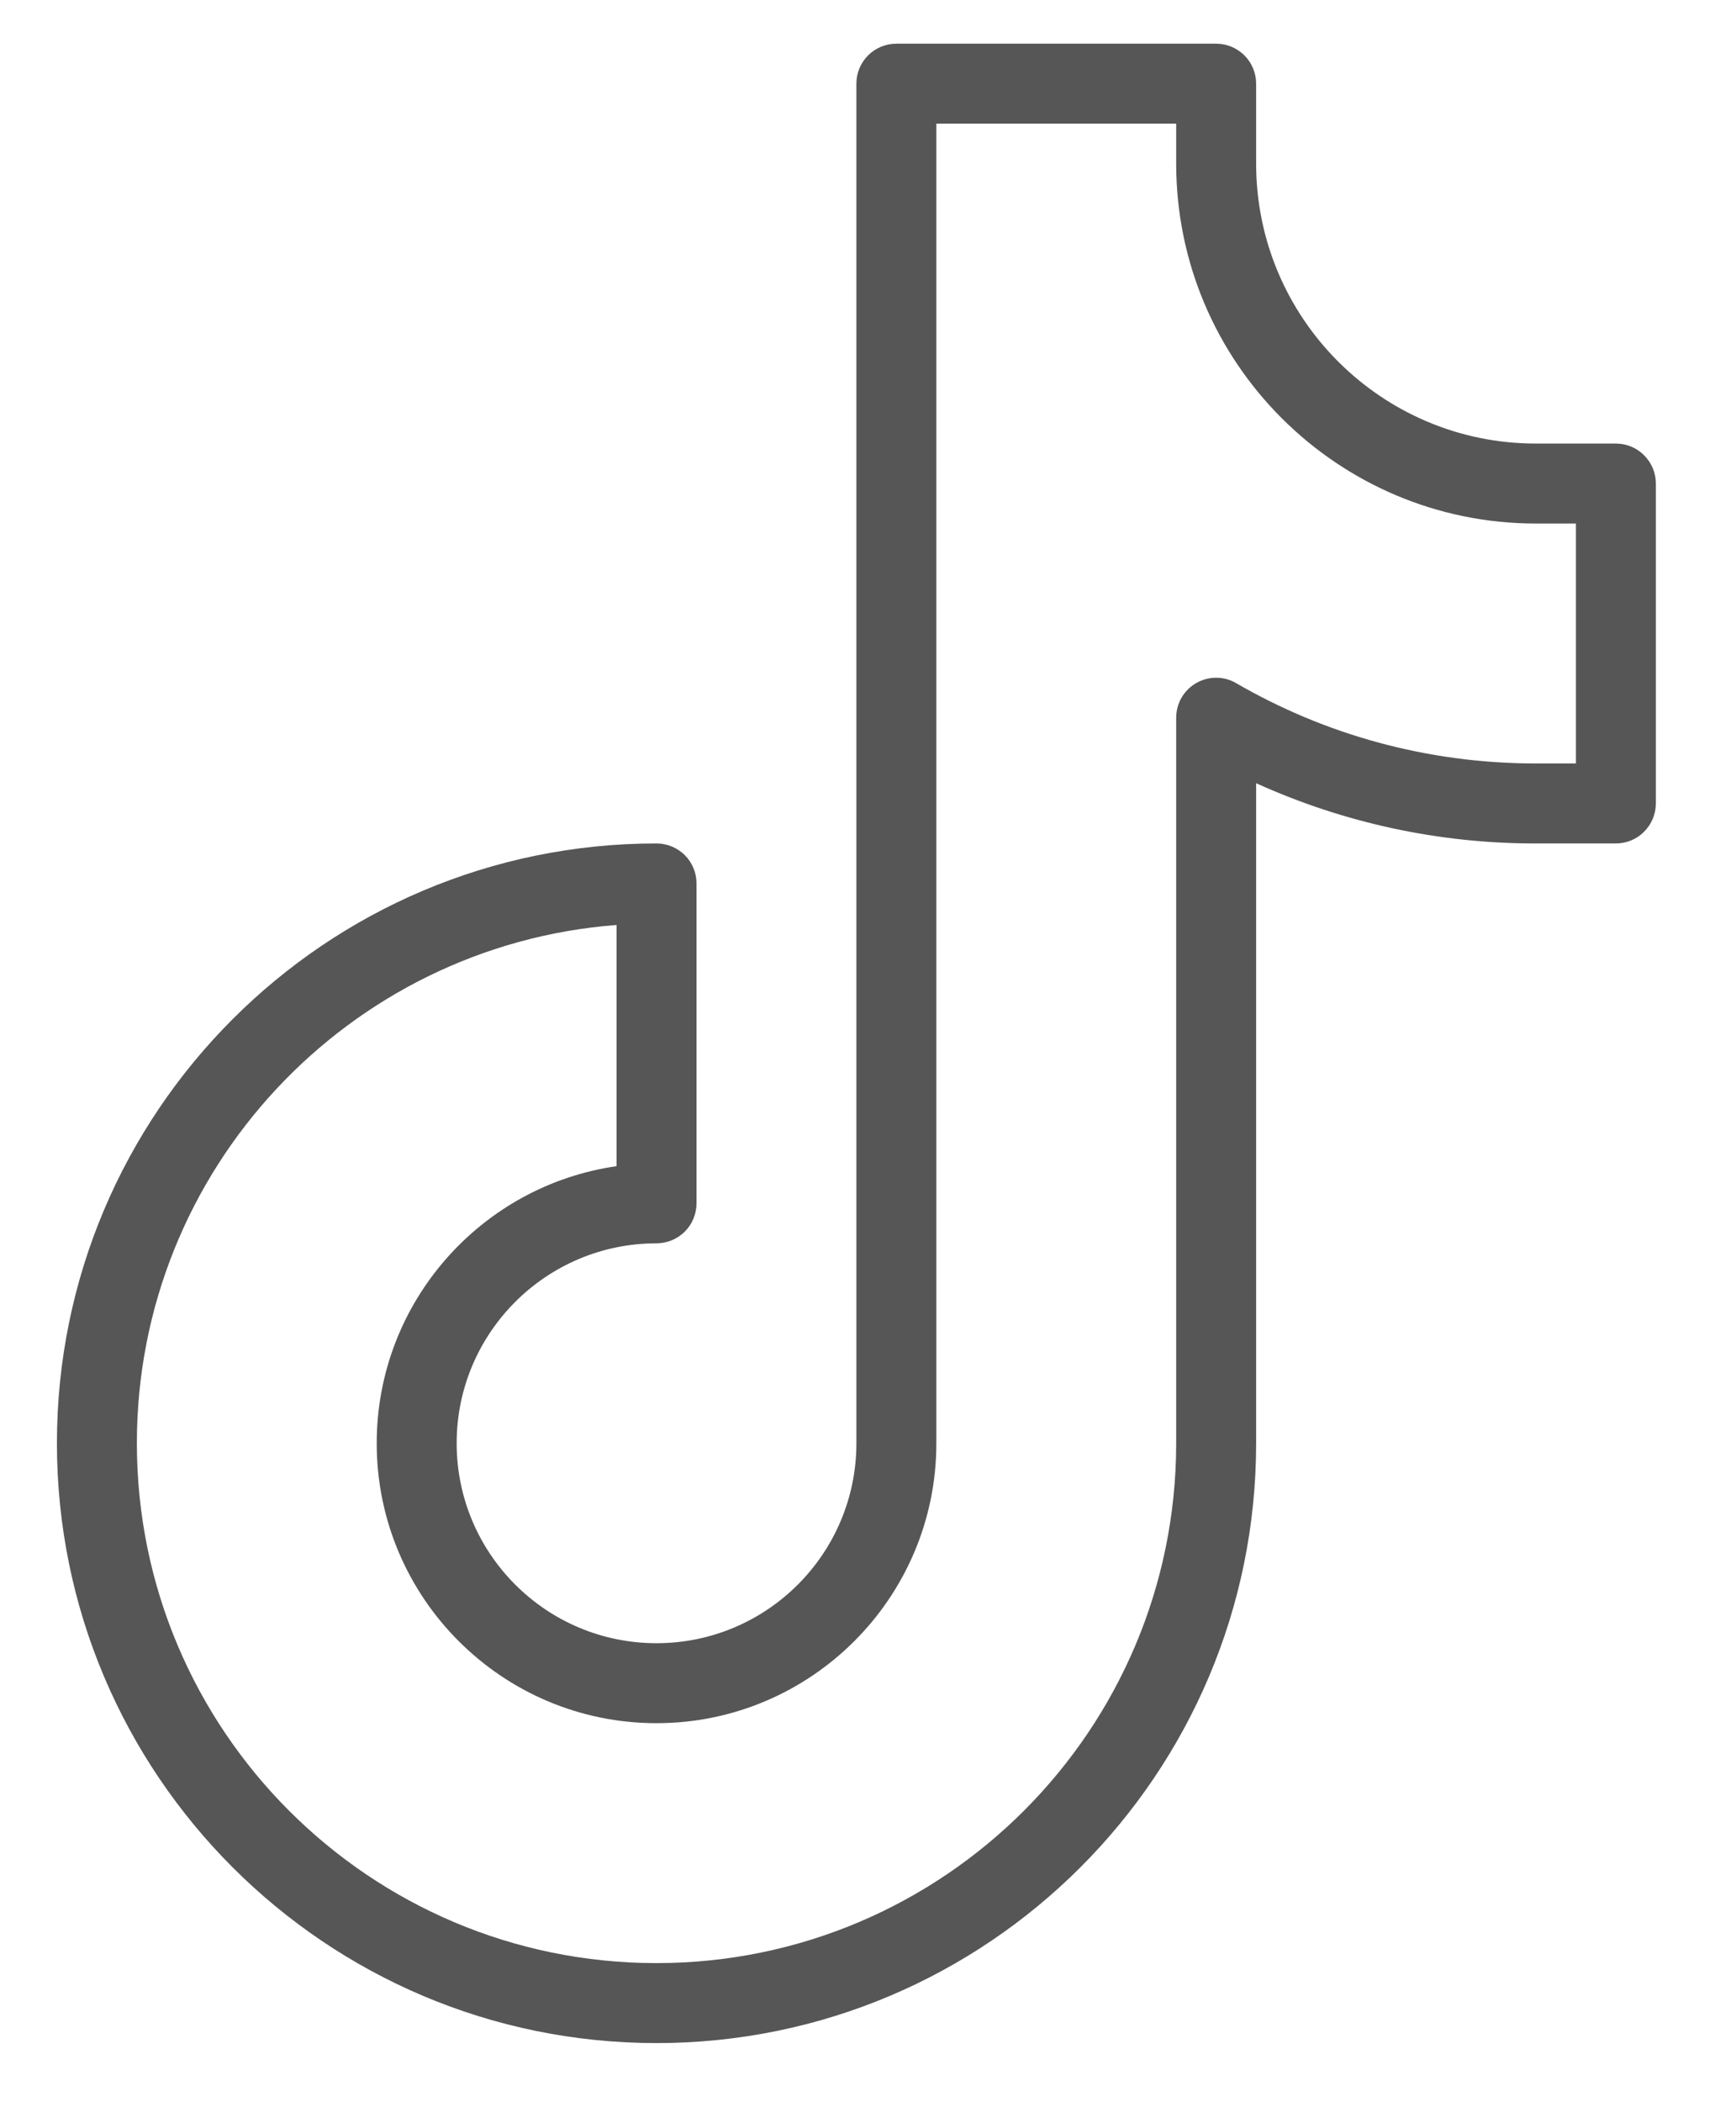 <?xml version="1.0" encoding="UTF-8"?> <svg xmlns="http://www.w3.org/2000/svg" width="19" height="23" viewBox="0 0 19 23" fill="none"><path fill-rule="evenodd" clip-rule="evenodd" d="M9.81 0.478C9.694 0.478 9.583 0.524 9.501 0.606C9.419 0.688 9.373 0.799 9.373 0.915V15.79C9.373 16.998 8.393 17.978 7.185 17.978C5.978 17.978 4.998 16.998 4.998 15.79C4.998 14.583 5.978 13.603 7.185 13.603C7.301 13.603 7.412 13.557 7.495 13.475C7.577 13.393 7.623 13.281 7.623 13.165V9.665C7.623 9.549 7.577 9.438 7.495 9.356C7.412 9.274 7.301 9.228 7.185 9.228C3.563 9.228 0.623 12.168 0.623 15.79C0.623 19.413 3.563 22.353 7.185 22.353C10.807 22.353 13.748 19.413 13.748 15.79V8.569C14.71 9.005 15.754 9.23 16.81 9.228H17.685C17.801 9.228 17.913 9.182 17.994 9.1C18.076 9.018 18.123 8.906 18.123 8.79V5.29C18.123 5.174 18.076 5.063 17.994 4.981C17.913 4.899 17.801 4.853 17.685 4.853H16.81C15.12 4.853 13.748 3.48 13.748 1.79V0.915C13.748 0.799 13.701 0.688 13.62 0.606C13.537 0.524 13.426 0.478 13.31 0.478H9.81ZM10.248 1.353H12.873V1.79C12.873 3.963 14.637 5.728 16.81 5.728H17.248V8.353H16.81C15.615 8.353 14.495 8.034 13.529 7.474C13.463 7.435 13.387 7.415 13.31 7.415C13.234 7.415 13.158 7.435 13.091 7.474C13.025 7.512 12.97 7.567 12.931 7.634C12.893 7.7 12.873 7.776 12.873 7.853V15.79C12.873 18.93 10.324 21.478 7.185 21.478C4.046 21.478 1.498 18.93 1.498 15.79C1.498 12.799 3.813 10.344 6.748 10.12V12.759C5.265 12.972 4.123 14.249 4.123 15.791C4.123 17.48 5.495 18.853 7.185 18.853C8.875 18.853 10.248 17.48 10.248 15.791V1.353Z" fill="#565656"></path></svg> 
